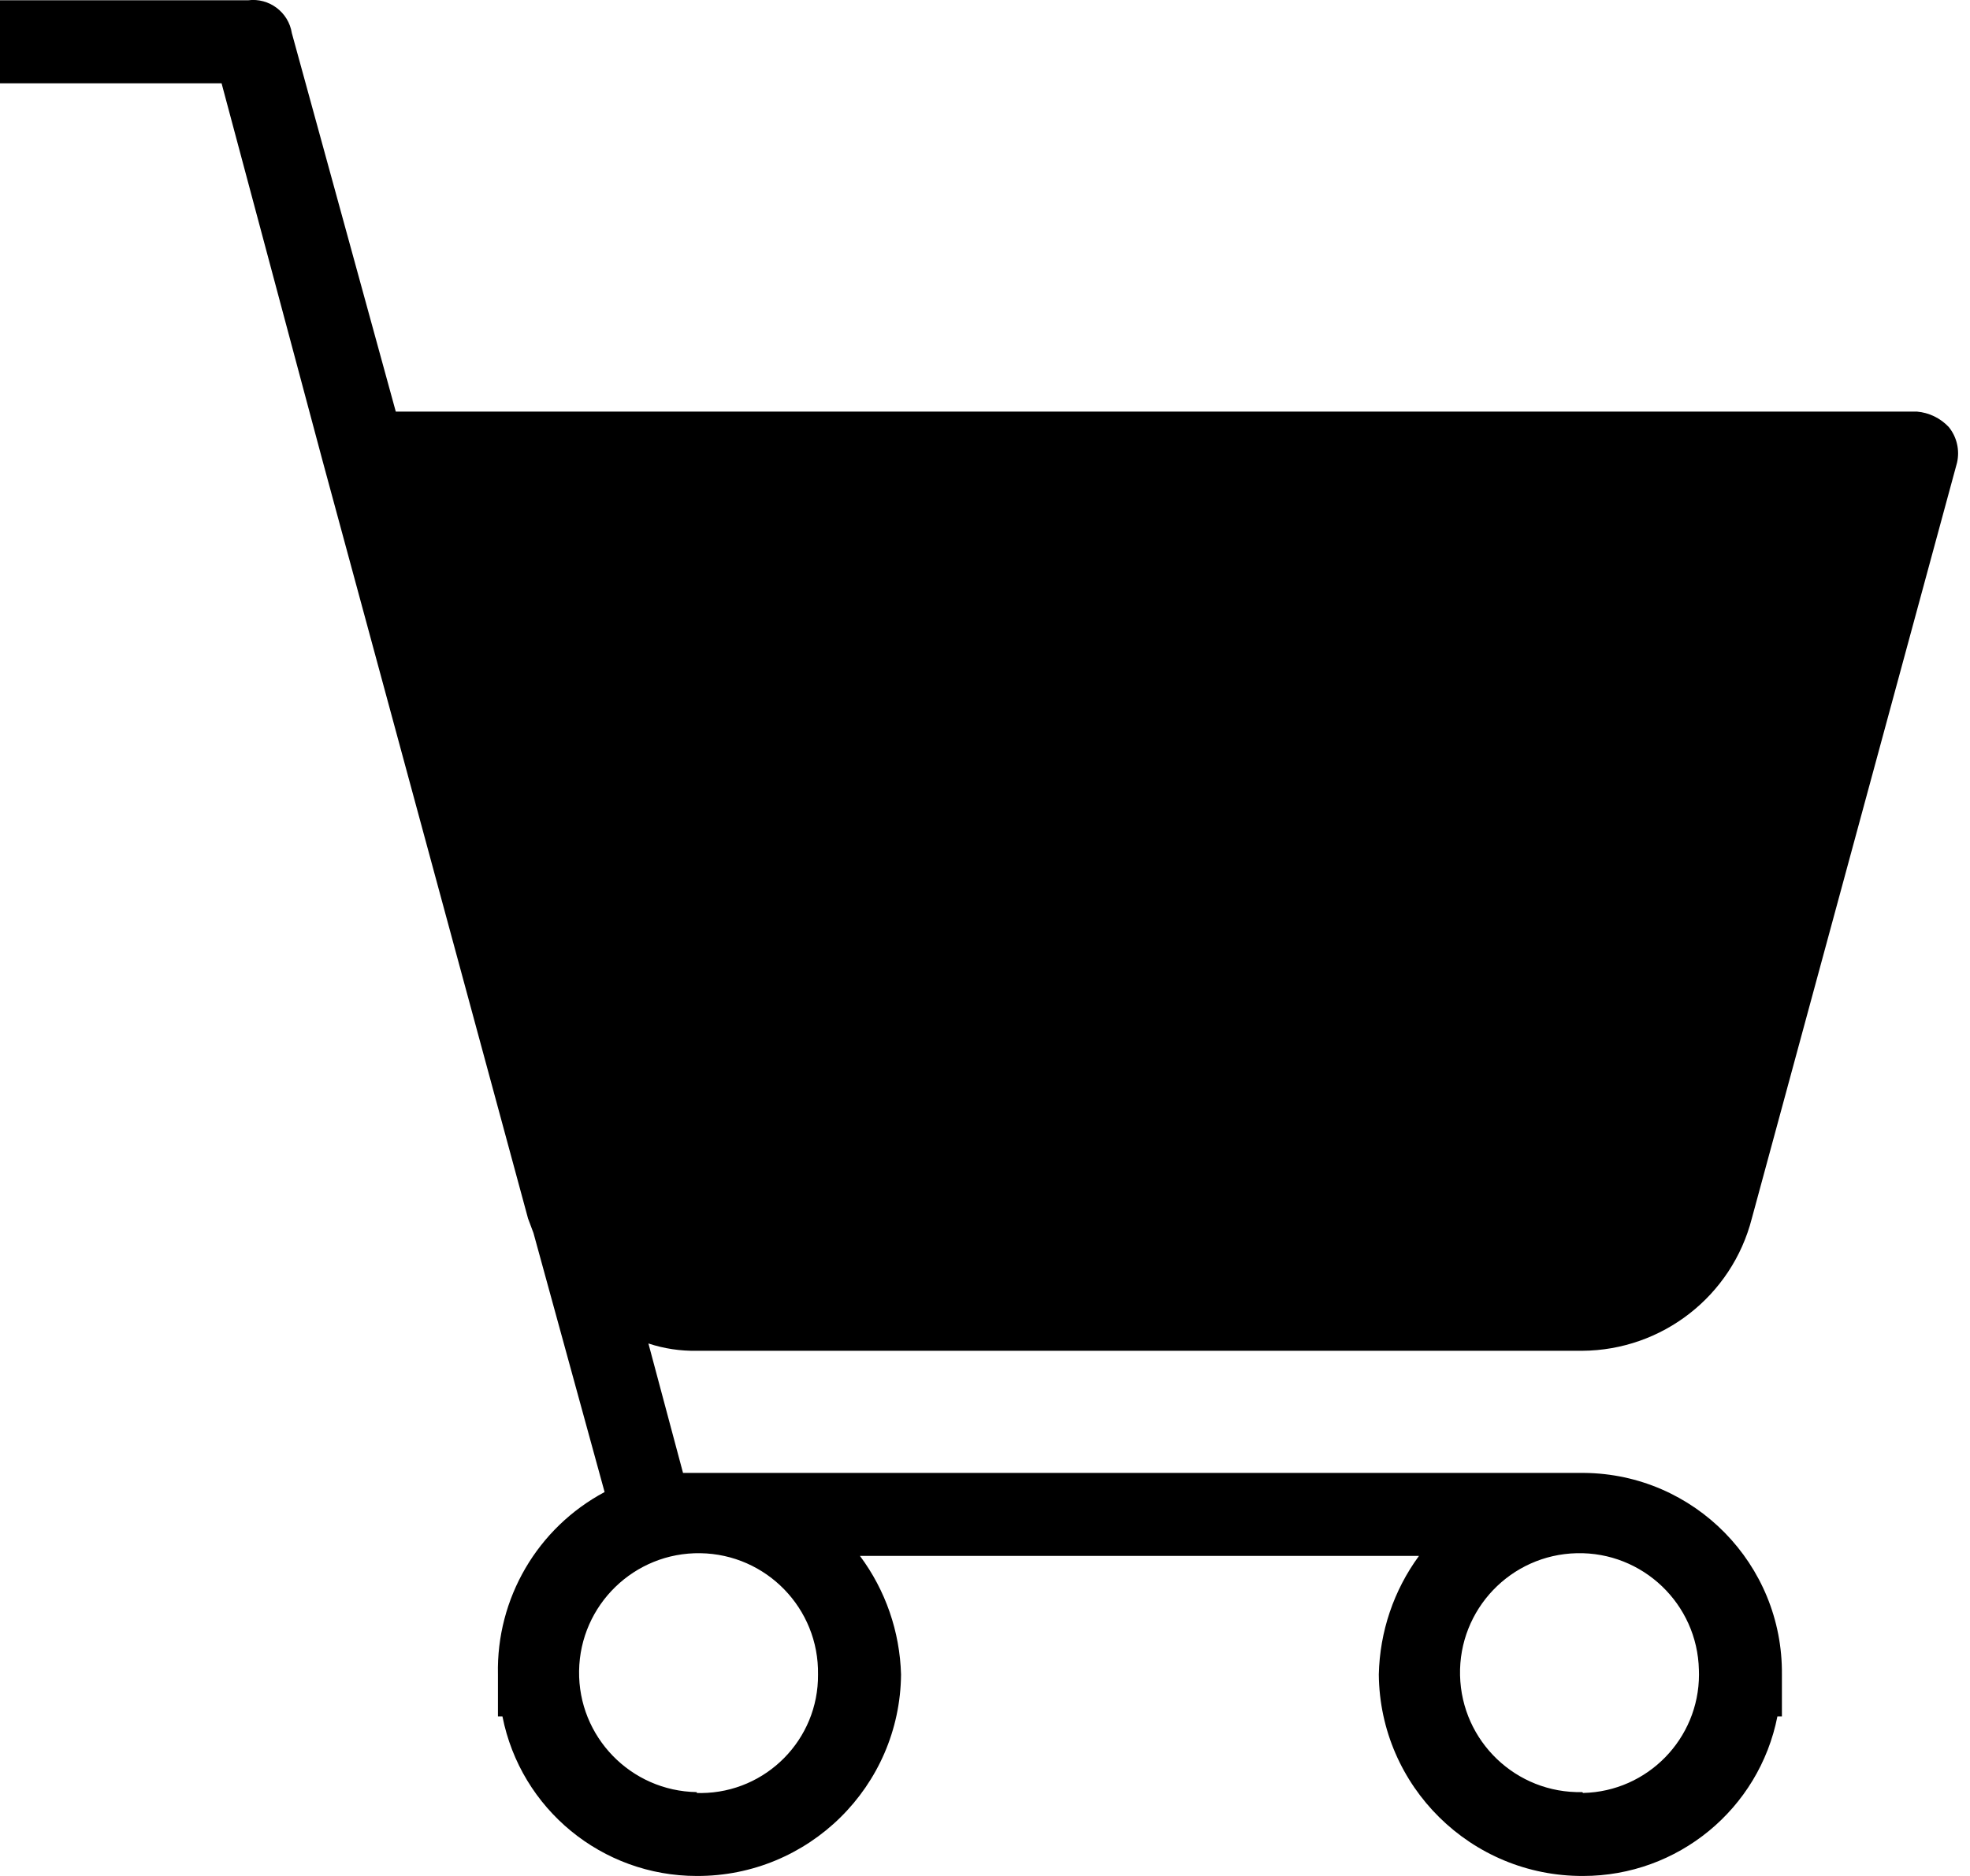 <svg xmlns="http://www.w3.org/2000/svg" width="21" height="20" viewBox="0 0 21 20" fill="none"><path d="M16.866 14.401C17.719 14.396 18.462 13.817 18.674 12.991L20.862 4.932C20.892 4.799 20.86 4.659 20.774 4.553C20.685 4.458 20.564 4.399 20.434 4.388H4.219L3.111 0.353C3.076 0.13 2.869 -0.026 2.644 0.003H0V0.888H2.362L3.441 4.922L5.629 12.991L5.687 13.146L6.445 15.907C5.729 16.289 5.29 17.041 5.308 17.852V18.299H5.356C5.551 19.288 6.419 20 7.427 20C8.62 20.005 9.594 19.045 9.605 17.852C9.592 17.395 9.44 16.954 9.167 16.588H15.126C14.857 16.955 14.708 17.396 14.698 17.852C14.709 19.045 15.682 20.005 16.876 20C17.884 20 18.752 19.288 18.947 18.299H18.995V17.852C19.006 16.676 18.062 15.714 16.886 15.703C16.879 15.703 16.873 15.703 16.866 15.703H7.427H7.281L6.912 14.323C7.078 14.378 7.252 14.404 7.427 14.401H16.866V14.401ZM16.808 16.559C17.511 16.543 18.094 17.1 18.11 17.803C18.111 17.82 18.111 17.836 18.111 17.852C18.111 18.538 17.562 19.1 16.876 19.115L16.866 19.106C16.163 19.122 15.58 18.565 15.564 17.861C15.548 17.158 16.105 16.575 16.808 16.559ZM7.466 16.559C8.169 16.57 8.731 17.148 8.72 17.852C8.726 18.544 8.169 19.11 7.476 19.116C7.46 19.116 7.443 19.116 7.427 19.115V19.106C6.724 19.095 6.162 18.516 6.173 17.813C6.184 17.11 6.763 16.548 7.466 16.559Z" fill="black"></path></svg>